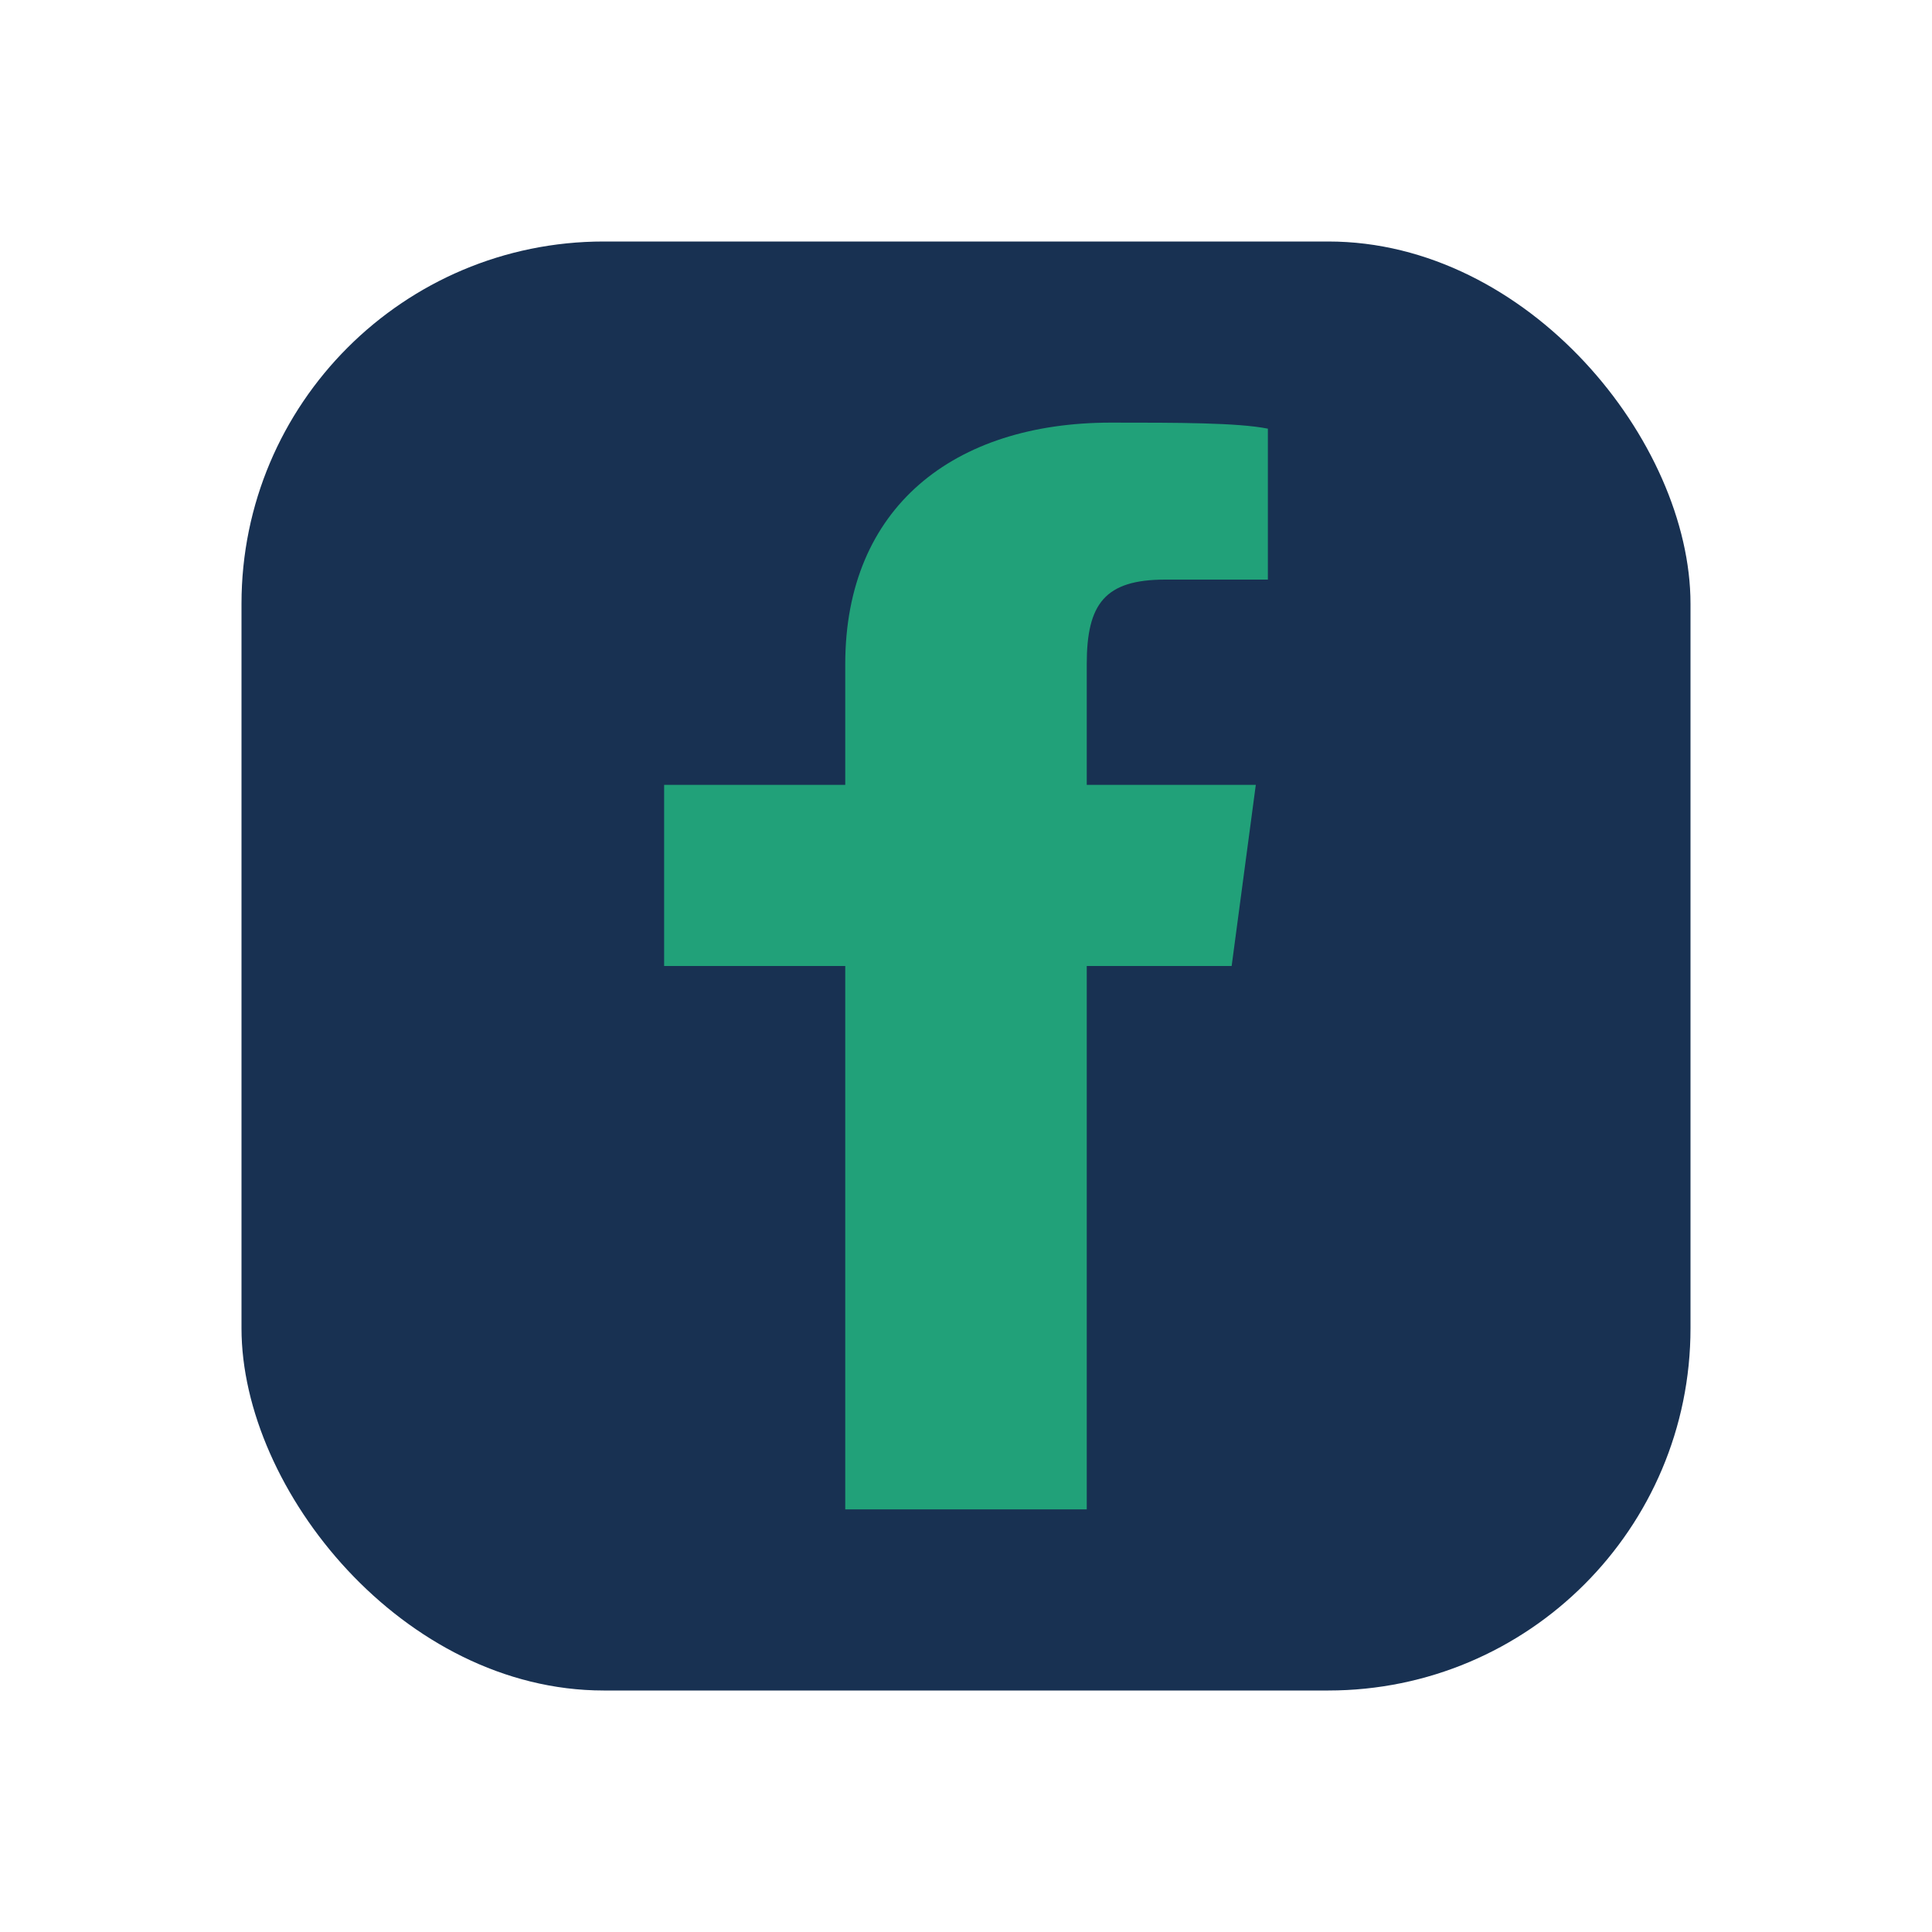 <?xml version="1.0" encoding="UTF-8"?>
<svg xmlns="http://www.w3.org/2000/svg" width="32" height="32" viewBox="0 0 32 32"><rect x="4" y="4" width="24" height="24" rx="6" fill="#183152"/><path d="M18 25v-9h2.4l.4-3h-2.8V11c0-1 .3-1.4 1.3-1.4H21V7.1C20.5 7 19.5 7 18.4 7 15.8 7 14 8.4 14 11v2H11v3h3v9" fill="#21A179"/></svg>